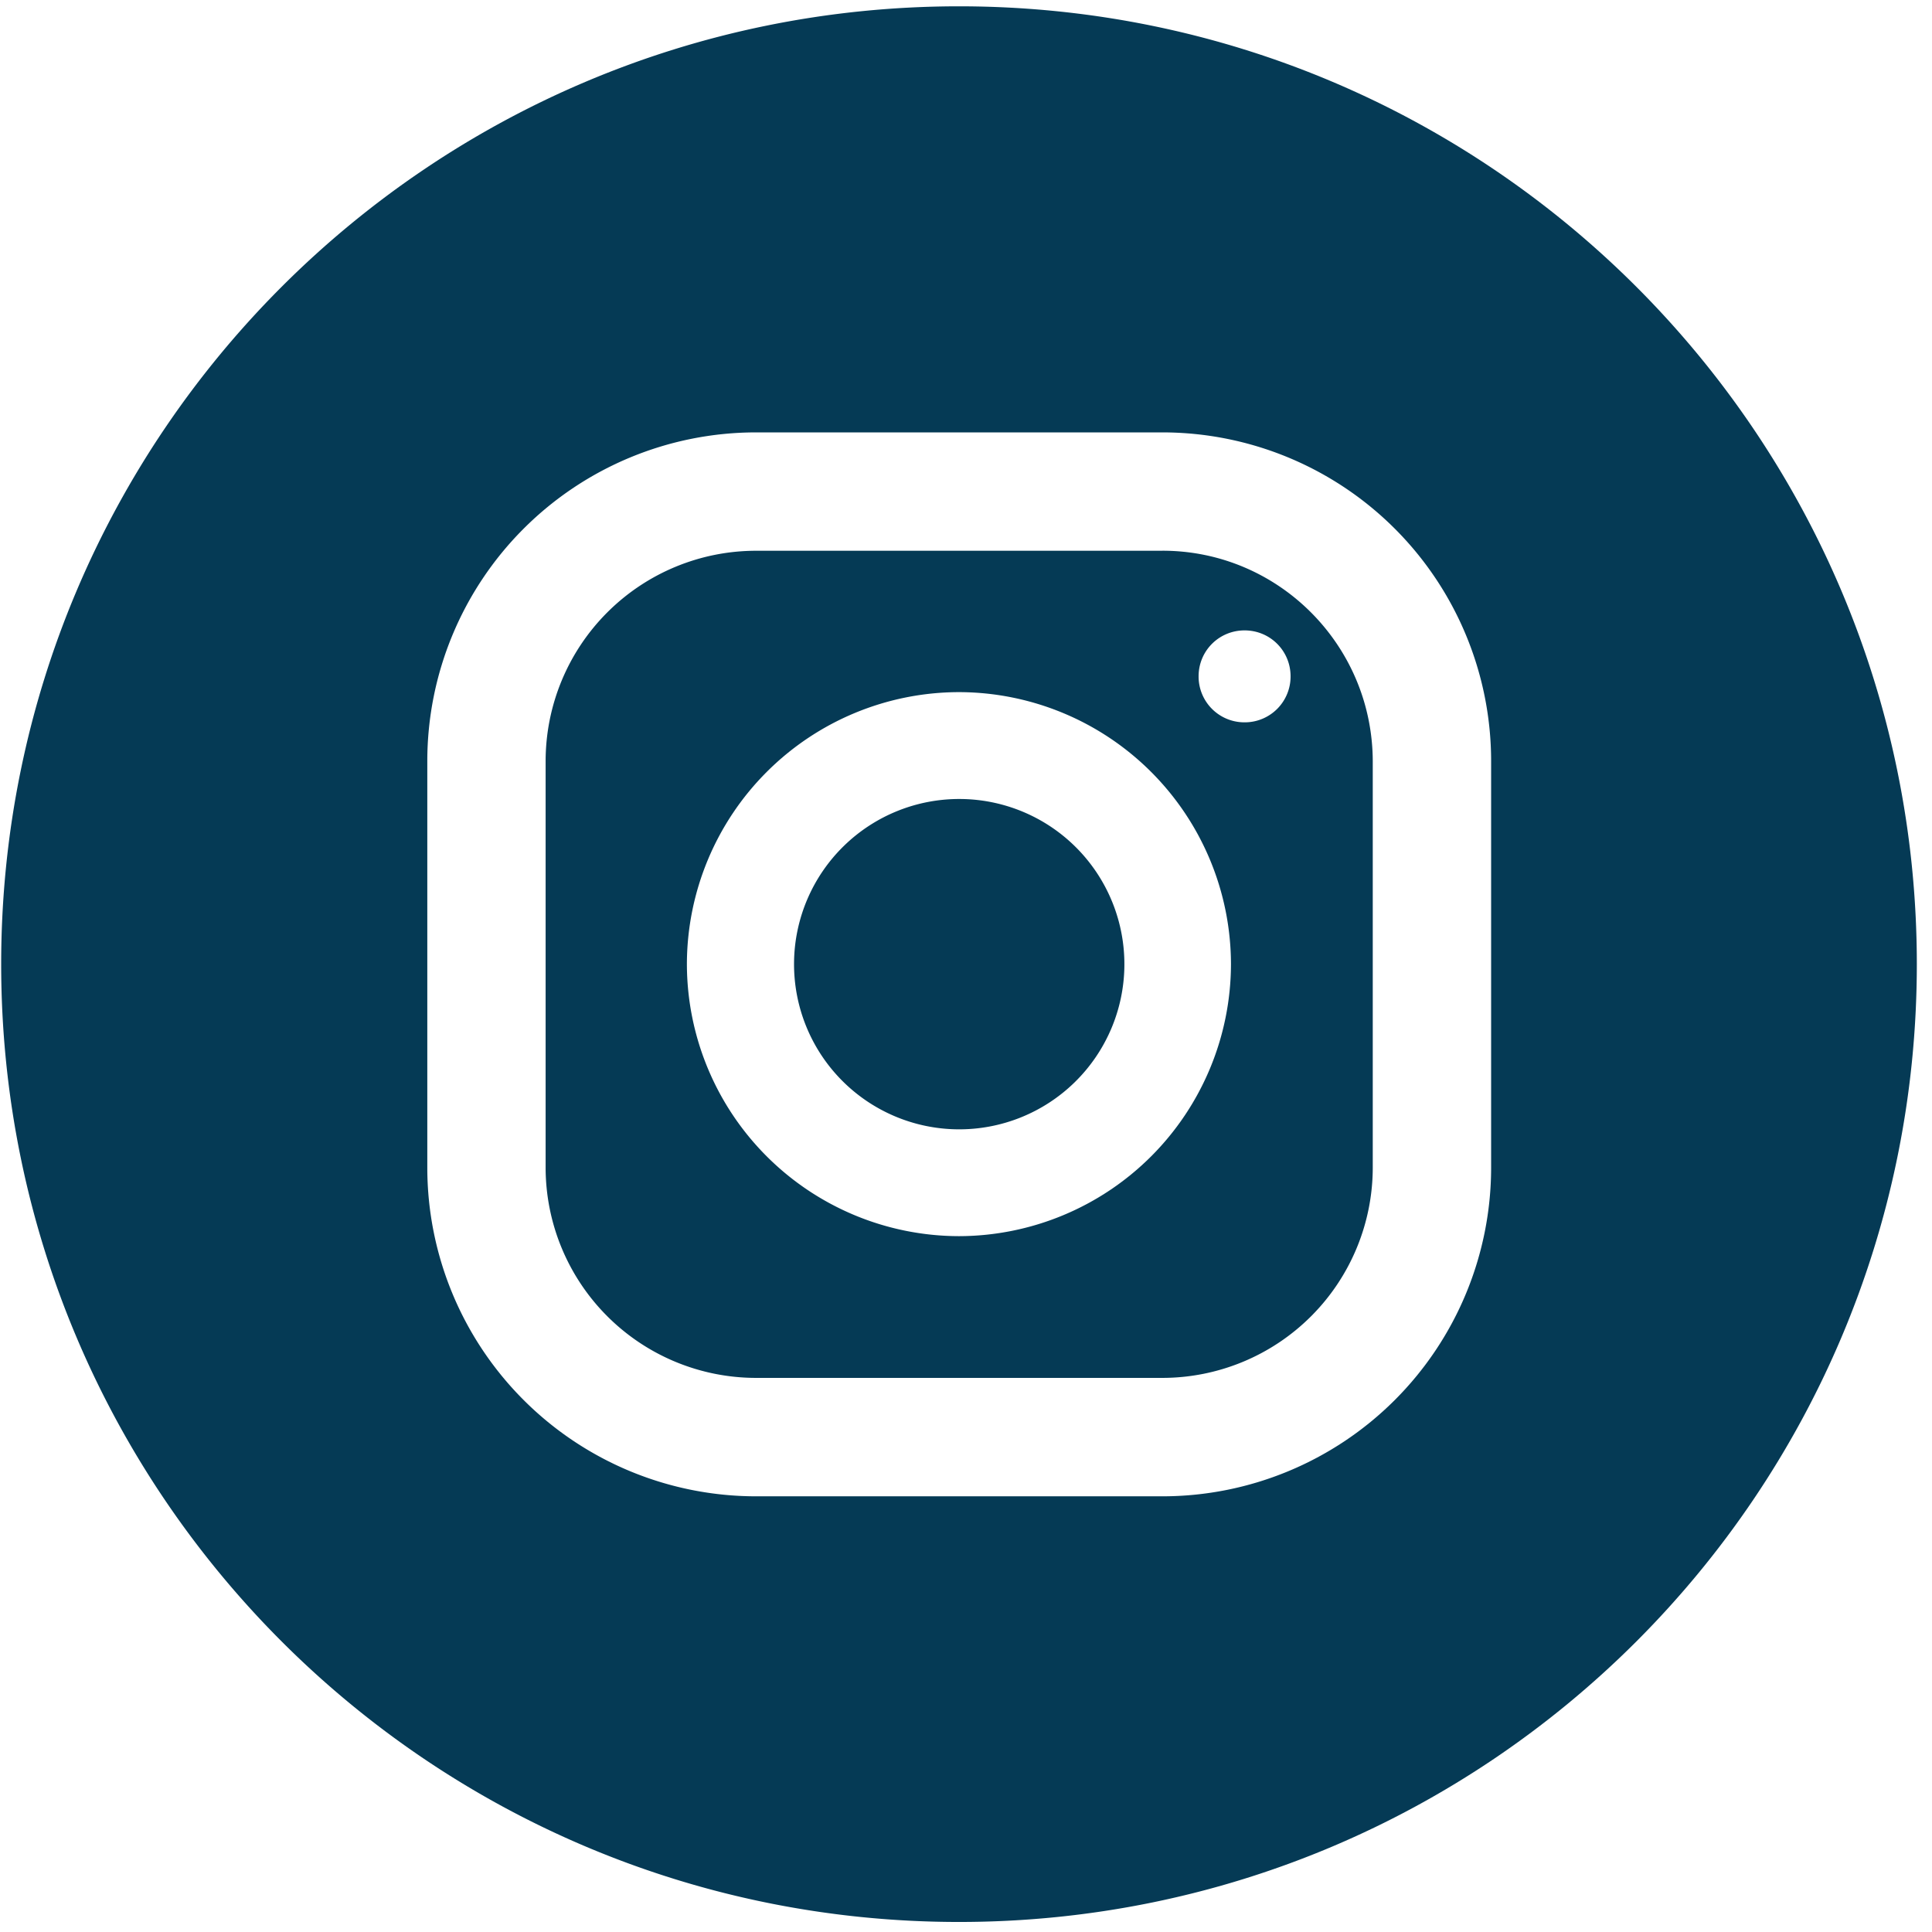 <svg xmlns="http://www.w3.org/2000/svg" width="41" height="41" fill="none"><path fill="#053A55" d="M24.67 11.688h-8.628a4.467 4.467 0 0 0-4.463 4.463v8.628a4.467 4.467 0 0 0 4.463 4.462h8.627a4.467 4.467 0 0 0 4.463-4.462V16.15c-.009-2.466-2.006-4.463-4.463-4.463ZM20.35 26.233a5.783 5.783 0 0 1-5.773-5.773 5.783 5.783 0 0 1 5.773-5.772 5.783 5.783 0 0 1 5.773 5.772 5.783 5.783 0 0 1-5.773 5.773Zm6.062-10.904a.972.972 0 0 1-.976-.976c0-.542.434-.975.976-.975s.976.433.976.975a.972.972 0 0 1-.976.976Z"/><path fill="#053A55" d="M23.861 20.503a3.505 3.505 0 1 0-7.01-.084 3.505 3.505 0 0 0 7.01.084Z"/><path fill="#053A55" d="M20.352.134C9.122.134.025 9.231.025 20.46c0 11.23 9.098 20.327 20.327 20.327 11.229 0 20.326-9.097 20.326-20.327C40.678 9.231 31.581.134 20.352.134ZM31.644 24.78a6.978 6.978 0 0 1-6.974 6.974h-8.628a6.978 6.978 0 0 1-6.974-6.974V16.15a6.978 6.978 0 0 1 6.975-6.974h8.627a6.978 6.978 0 0 1 6.974 6.974v8.628Z"/></svg>